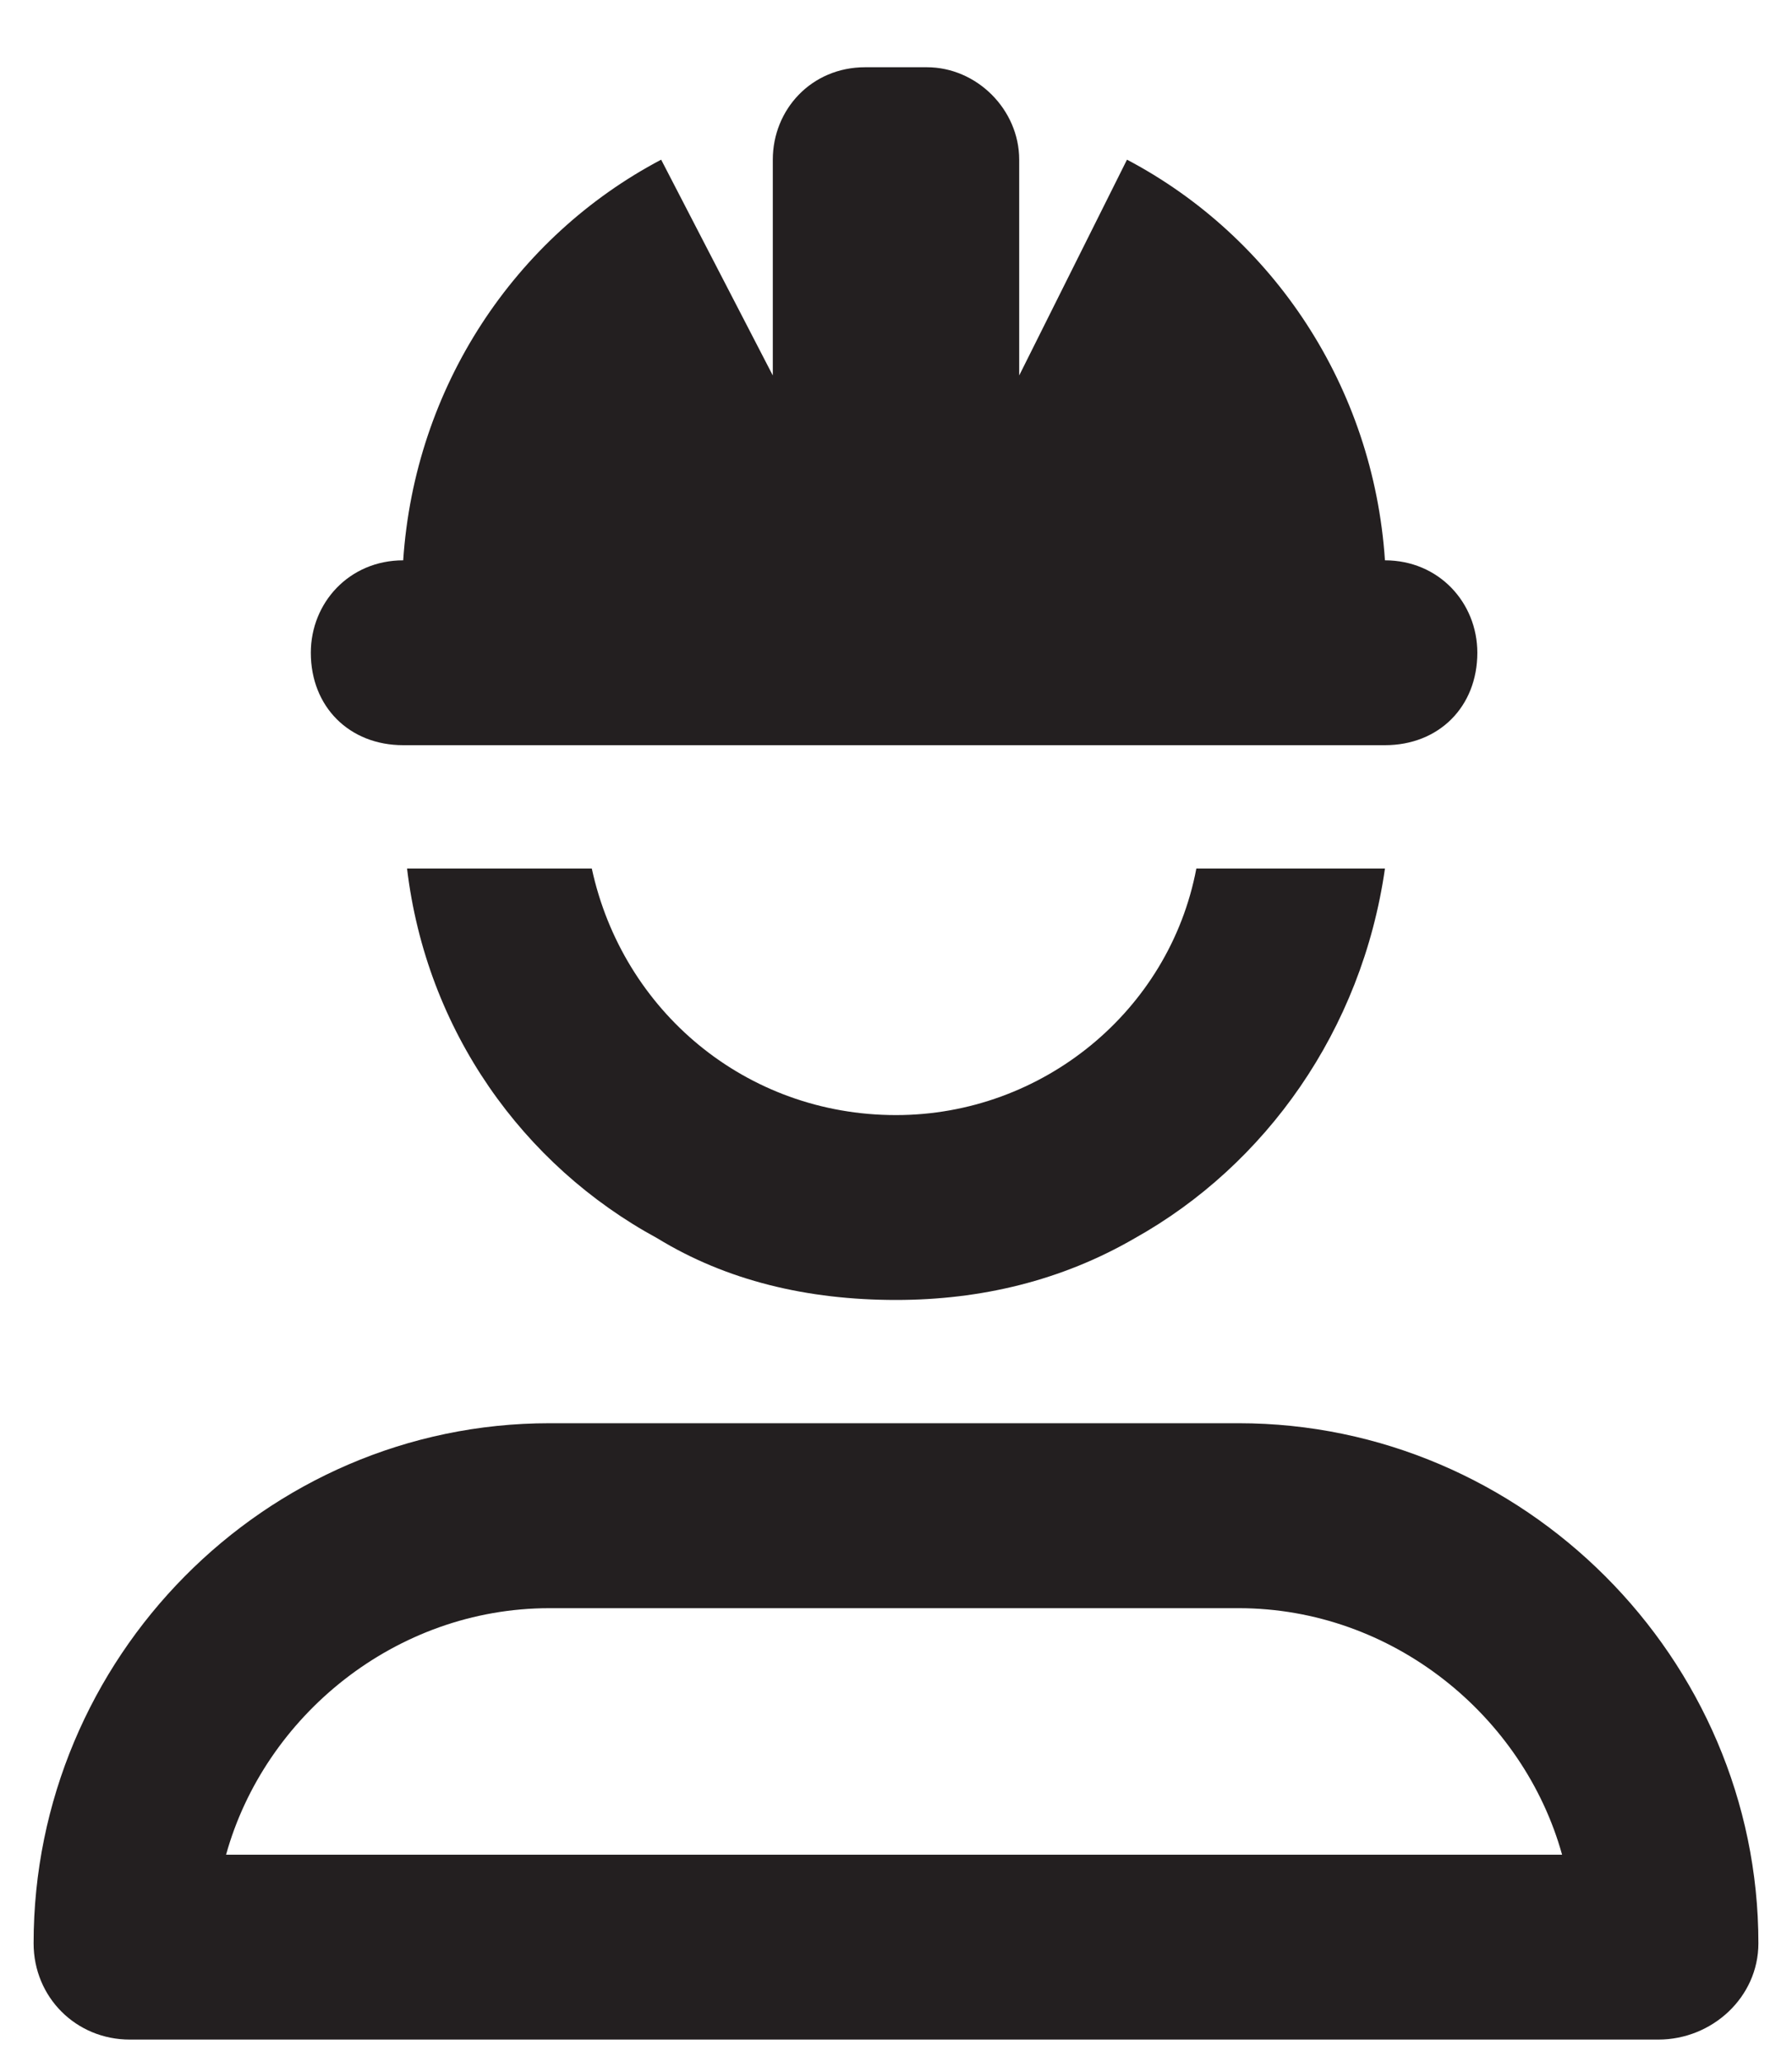 <?xml version="1.0" encoding="UTF-8"?>
<svg xmlns="http://www.w3.org/2000/svg" width="20" height="23" viewBox="0 0 20 23" fill="none">
  <path d="M9.656 0.75H10.344C10.902 0.75 11.375 1.223 11.375 1.781V4.188L12.578 1.781C14.211 2.641 15.328 4.316 15.457 6.25C16.059 6.25 16.488 6.723 16.488 7.281C16.488 7.883 16.059 8.312 15.457 8.312H4.5C3.898 8.312 3.469 7.883 3.469 7.281C3.469 6.723 3.898 6.25 4.5 6.25C4.629 4.316 5.746 2.641 7.379 1.781L8.625 4.188V1.781C8.625 1.223 9.055 0.75 9.656 0.75ZM7.336 13.812C5.832 12.996 4.758 11.492 4.543 9.688H6.605C6.949 11.277 8.324 12.438 10 12.438C11.633 12.438 13.051 11.277 13.352 9.688H15.457C15.199 11.492 14.125 12.996 12.664 13.812C11.848 14.285 10.945 14.5 10 14.5C9.012 14.5 8.109 14.285 7.336 13.812ZM6.82 15.875H10H13.137H13.824C17.004 15.875 19.625 18.496 19.625 21.676C19.625 22.277 19.109 22.75 18.508 22.75H1.449C0.848 22.75 0.375 22.277 0.375 21.676C0.375 18.496 2.953 15.875 6.133 15.875H6.82ZM17.434 20.688C17.004 19.141 15.543 17.938 13.824 17.938H6.133C4.414 17.938 2.953 19.141 2.523 20.688H17.434Z" fill="#231F20"></path>
</svg>
